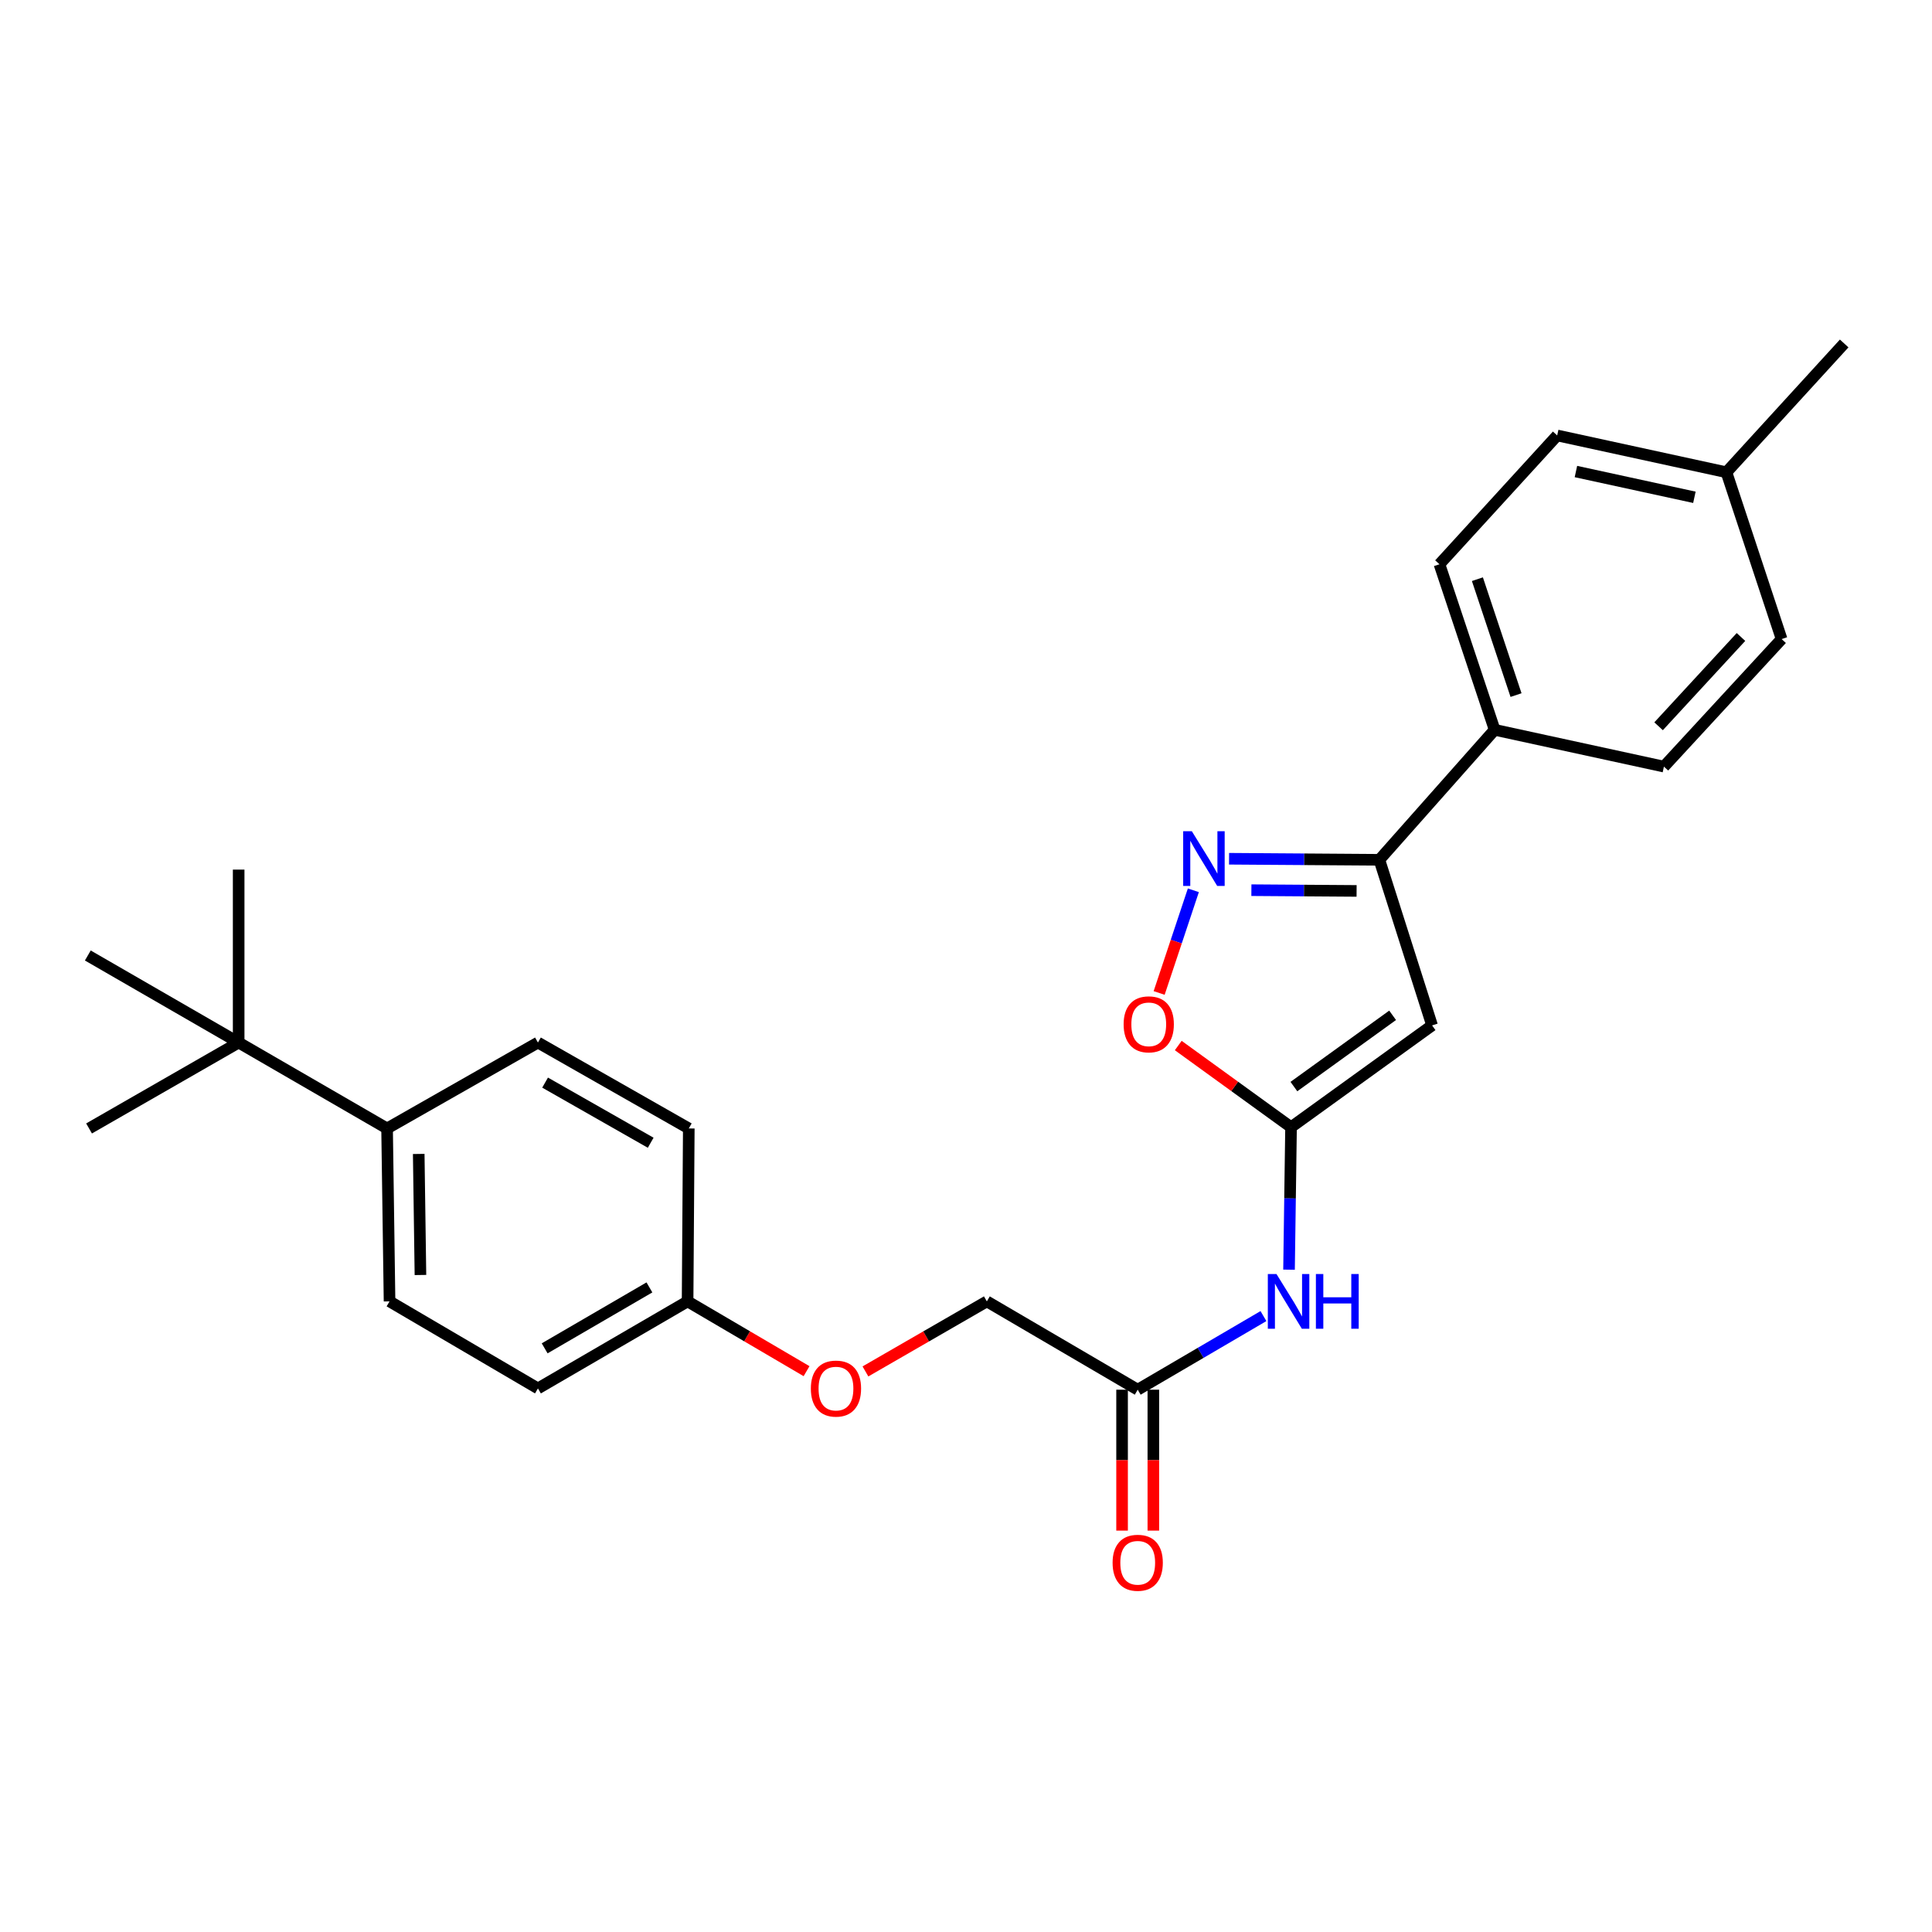 <?xml version='1.0' encoding='iso-8859-1'?>
<svg version='1.1' baseProfile='full'
              xmlns='http://www.w3.org/2000/svg'
                      xmlns:rdkit='http://www.rdkit.org/xml'
                      xmlns:xlink='http://www.w3.org/1999/xlink'
                  xml:space='preserve'
width='1000px' height='1000px' viewBox='0 0 1000 1000'>
<!-- END OF HEADER -->
<rect style='opacity:1.0;fill:#FFFFFF;stroke:none' width='1000' height='1000' x='0' y='0'> </rect>
<path class='bond-0' d='M 741.239,530.747 L 668.242,583.437' style='fill:none;fill-rule:evenodd;stroke:#000000;stroke-width:6px;stroke-linecap:butt;stroke-linejoin:miter;stroke-opacity:1' />
<path class='bond-0' d='M 720.815,525.525 L 669.718,562.408' style='fill:none;fill-rule:evenodd;stroke:#000000;stroke-width:6px;stroke-linecap:butt;stroke-linejoin:miter;stroke-opacity:1' />
<path class='bond-2' d='M 741.239,530.747 L 713.954,445.034' style='fill:none;fill-rule:evenodd;stroke:#000000;stroke-width:6px;stroke-linecap:butt;stroke-linejoin:miter;stroke-opacity:1' />
<path class='bond-3' d='M 668.242,583.437 L 639.052,562.302' style='fill:none;fill-rule:evenodd;stroke:#000000;stroke-width:6px;stroke-linecap:butt;stroke-linejoin:miter;stroke-opacity:1' />
<path class='bond-3' d='M 639.052,562.302 L 609.862,541.167' style='fill:none;fill-rule:evenodd;stroke:#FF0000;stroke-width:6px;stroke-linecap:butt;stroke-linejoin:miter;stroke-opacity:1' />
<path class='bond-4' d='M 668.242,583.437 L 667.72,620.308' style='fill:none;fill-rule:evenodd;stroke:#000000;stroke-width:6px;stroke-linecap:butt;stroke-linejoin:miter;stroke-opacity:1' />
<path class='bond-4' d='M 667.72,620.308 L 667.198,657.179' style='fill:none;fill-rule:evenodd;stroke:#0000FF;stroke-width:6px;stroke-linecap:butt;stroke-linejoin:miter;stroke-opacity:1' />
<path class='bond-1' d='M 636.161,444.487 L 675.058,444.761' style='fill:none;fill-rule:evenodd;stroke:#0000FF;stroke-width:6px;stroke-linecap:butt;stroke-linejoin:miter;stroke-opacity:1' />
<path class='bond-1' d='M 675.058,444.761 L 713.954,445.034' style='fill:none;fill-rule:evenodd;stroke:#000000;stroke-width:6px;stroke-linecap:butt;stroke-linejoin:miter;stroke-opacity:1' />
<path class='bond-1' d='M 647.716,460.756 L 674.944,460.948' style='fill:none;fill-rule:evenodd;stroke:#0000FF;stroke-width:6px;stroke-linecap:butt;stroke-linejoin:miter;stroke-opacity:1' />
<path class='bond-1' d='M 674.944,460.948 L 702.171,461.139' style='fill:none;fill-rule:evenodd;stroke:#000000;stroke-width:6px;stroke-linecap:butt;stroke-linejoin:miter;stroke-opacity:1' />
<path class='bond-26' d='M 617.68,460.814 L 608.825,487.388' style='fill:none;fill-rule:evenodd;stroke:#0000FF;stroke-width:6px;stroke-linecap:butt;stroke-linejoin:miter;stroke-opacity:1' />
<path class='bond-26' d='M 608.825,487.388 L 599.969,513.963' style='fill:none;fill-rule:evenodd;stroke:#FF0000;stroke-width:6px;stroke-linecap:butt;stroke-linejoin:miter;stroke-opacity:1' />
<path class='bond-6' d='M 713.954,445.034 L 773.623,377.748' style='fill:none;fill-rule:evenodd;stroke:#000000;stroke-width:6px;stroke-linecap:butt;stroke-linejoin:miter;stroke-opacity:1' />
<path class='bond-5' d='M 653.963,681.204 L 621.421,700.254' style='fill:none;fill-rule:evenodd;stroke:#0000FF;stroke-width:6px;stroke-linecap:butt;stroke-linejoin:miter;stroke-opacity:1' />
<path class='bond-5' d='M 621.421,700.254 L 588.878,719.305' style='fill:none;fill-rule:evenodd;stroke:#000000;stroke-width:6px;stroke-linecap:butt;stroke-linejoin:miter;stroke-opacity:1' />
<path class='bond-9' d='M 580.785,719.305 L 580.785,755.775' style='fill:none;fill-rule:evenodd;stroke:#000000;stroke-width:6px;stroke-linecap:butt;stroke-linejoin:miter;stroke-opacity:1' />
<path class='bond-9' d='M 580.785,755.775 L 580.785,792.246' style='fill:none;fill-rule:evenodd;stroke:#FF0000;stroke-width:6px;stroke-linecap:butt;stroke-linejoin:miter;stroke-opacity:1' />
<path class='bond-9' d='M 596.972,719.305 L 596.972,755.775' style='fill:none;fill-rule:evenodd;stroke:#000000;stroke-width:6px;stroke-linecap:butt;stroke-linejoin:miter;stroke-opacity:1' />
<path class='bond-9' d='M 596.972,755.775 L 596.972,792.246' style='fill:none;fill-rule:evenodd;stroke:#FF0000;stroke-width:6px;stroke-linecap:butt;stroke-linejoin:miter;stroke-opacity:1' />
<path class='bond-15' d='M 588.878,719.305 L 510.792,673.593' style='fill:none;fill-rule:evenodd;stroke:#000000;stroke-width:6px;stroke-linecap:butt;stroke-linejoin:miter;stroke-opacity:1' />
<path class='bond-10' d='M 773.623,377.748 L 745.061,292.053' style='fill:none;fill-rule:evenodd;stroke:#000000;stroke-width:6px;stroke-linecap:butt;stroke-linejoin:miter;stroke-opacity:1' />
<path class='bond-10' d='M 784.696,359.775 L 764.702,299.789' style='fill:none;fill-rule:evenodd;stroke:#000000;stroke-width:6px;stroke-linecap:butt;stroke-linejoin:miter;stroke-opacity:1' />
<path class='bond-11' d='M 773.623,377.748 L 861.242,396.795' style='fill:none;fill-rule:evenodd;stroke:#000000;stroke-width:6px;stroke-linecap:butt;stroke-linejoin:miter;stroke-opacity:1' />
<path class='bond-7' d='M 123.532,539.623 L 200.351,584.085' style='fill:none;fill-rule:evenodd;stroke:#000000;stroke-width:6px;stroke-linecap:butt;stroke-linejoin:miter;stroke-opacity:1' />
<path class='bond-22' d='M 123.532,539.623 L 123.532,450.106' style='fill:none;fill-rule:evenodd;stroke:#000000;stroke-width:6px;stroke-linecap:butt;stroke-linejoin:miter;stroke-opacity:1' />
<path class='bond-23' d='M 123.532,539.623 L 46.093,584.085' style='fill:none;fill-rule:evenodd;stroke:#000000;stroke-width:6px;stroke-linecap:butt;stroke-linejoin:miter;stroke-opacity:1' />
<path class='bond-24' d='M 123.532,539.623 L 45.455,494.559' style='fill:none;fill-rule:evenodd;stroke:#000000;stroke-width:6px;stroke-linecap:butt;stroke-linejoin:miter;stroke-opacity:1' />
<path class='bond-8' d='M 200.351,584.085 L 201.628,673.593' style='fill:none;fill-rule:evenodd;stroke:#000000;stroke-width:6px;stroke-linecap:butt;stroke-linejoin:miter;stroke-opacity:1' />
<path class='bond-8' d='M 216.729,597.28 L 217.622,659.936' style='fill:none;fill-rule:evenodd;stroke:#000000;stroke-width:6px;stroke-linecap:butt;stroke-linejoin:miter;stroke-opacity:1' />
<path class='bond-28' d='M 200.351,584.085 L 278.438,539.623' style='fill:none;fill-rule:evenodd;stroke:#000000;stroke-width:6px;stroke-linecap:butt;stroke-linejoin:miter;stroke-opacity:1' />
<path class='bond-20' d='M 745.061,292.053 L 805.998,225.388' style='fill:none;fill-rule:evenodd;stroke:#000000;stroke-width:6px;stroke-linecap:butt;stroke-linejoin:miter;stroke-opacity:1' />
<path class='bond-19' d='M 861.242,396.795 L 922.161,330.777' style='fill:none;fill-rule:evenodd;stroke:#000000;stroke-width:6px;stroke-linecap:butt;stroke-linejoin:miter;stroke-opacity:1' />
<path class='bond-19' d='M 858.484,375.915 L 901.127,329.702' style='fill:none;fill-rule:evenodd;stroke:#000000;stroke-width:6px;stroke-linecap:butt;stroke-linejoin:miter;stroke-opacity:1' />
<path class='bond-12' d='M 278.438,539.623 L 356.516,584.085' style='fill:none;fill-rule:evenodd;stroke:#000000;stroke-width:6px;stroke-linecap:butt;stroke-linejoin:miter;stroke-opacity:1' />
<path class='bond-12' d='M 282.139,560.359 L 336.794,591.482' style='fill:none;fill-rule:evenodd;stroke:#000000;stroke-width:6px;stroke-linecap:butt;stroke-linejoin:miter;stroke-opacity:1' />
<path class='bond-13' d='M 201.628,673.593 L 278.438,718.648' style='fill:none;fill-rule:evenodd;stroke:#000000;stroke-width:6px;stroke-linecap:butt;stroke-linejoin:miter;stroke-opacity:1' />
<path class='bond-14' d='M 447.95,709.848 L 479.371,691.72' style='fill:none;fill-rule:evenodd;stroke:#FF0000;stroke-width:6px;stroke-linecap:butt;stroke-linejoin:miter;stroke-opacity:1' />
<path class='bond-14' d='M 479.371,691.72 L 510.792,673.593' style='fill:none;fill-rule:evenodd;stroke:#000000;stroke-width:6px;stroke-linecap:butt;stroke-linejoin:miter;stroke-opacity:1' />
<path class='bond-16' d='M 417.47,709.716 L 386.683,691.654' style='fill:none;fill-rule:evenodd;stroke:#FF0000;stroke-width:6px;stroke-linecap:butt;stroke-linejoin:miter;stroke-opacity:1' />
<path class='bond-16' d='M 386.683,691.654 L 355.895,673.593' style='fill:none;fill-rule:evenodd;stroke:#000000;stroke-width:6px;stroke-linecap:butt;stroke-linejoin:miter;stroke-opacity:1' />
<path class='bond-17' d='M 355.895,673.593 L 356.516,584.085' style='fill:none;fill-rule:evenodd;stroke:#000000;stroke-width:6px;stroke-linecap:butt;stroke-linejoin:miter;stroke-opacity:1' />
<path class='bond-18' d='M 355.895,673.593 L 278.438,718.648' style='fill:none;fill-rule:evenodd;stroke:#000000;stroke-width:6px;stroke-linecap:butt;stroke-linejoin:miter;stroke-opacity:1' />
<path class='bond-18' d='M 336.137,666.359 L 281.917,697.897' style='fill:none;fill-rule:evenodd;stroke:#000000;stroke-width:6px;stroke-linecap:butt;stroke-linejoin:miter;stroke-opacity:1' />
<path class='bond-21' d='M 922.161,330.777 L 893.599,244.444' style='fill:none;fill-rule:evenodd;stroke:#000000;stroke-width:6px;stroke-linecap:butt;stroke-linejoin:miter;stroke-opacity:1' />
<path class='bond-27' d='M 805.998,225.388 L 893.599,244.444' style='fill:none;fill-rule:evenodd;stroke:#000000;stroke-width:6px;stroke-linecap:butt;stroke-linejoin:miter;stroke-opacity:1' />
<path class='bond-27' d='M 815.697,244.064 L 877.018,257.403' style='fill:none;fill-rule:evenodd;stroke:#000000;stroke-width:6px;stroke-linecap:butt;stroke-linejoin:miter;stroke-opacity:1' />
<path class='bond-25' d='M 893.599,244.444 L 954.545,177.778' style='fill:none;fill-rule:evenodd;stroke:#000000;stroke-width:6px;stroke-linecap:butt;stroke-linejoin:miter;stroke-opacity:1' />
<path  class='atom-2' d='M 616.891 430.236
L 626.171 445.236
Q 627.091 446.716, 628.571 449.396
Q 630.051 452.076, 630.131 452.236
L 630.131 430.236
L 633.891 430.236
L 633.891 458.556
L 630.011 458.556
L 620.051 442.156
Q 618.891 440.236, 617.651 438.036
Q 616.451 435.836, 616.091 435.156
L 616.091 458.556
L 612.411 458.556
L 612.411 430.236
L 616.891 430.236
' fill='#0000FF'/>
<path  class='atom-4' d='M 581.589 530.189
Q 581.589 523.389, 584.949 519.589
Q 588.309 515.789, 594.589 515.789
Q 600.869 515.789, 604.229 519.589
Q 607.589 523.389, 607.589 530.189
Q 607.589 537.069, 604.189 540.989
Q 600.789 544.869, 594.589 544.869
Q 588.349 544.869, 584.949 540.989
Q 581.589 537.109, 581.589 530.189
M 594.589 541.669
Q 598.909 541.669, 601.229 538.789
Q 603.589 535.869, 603.589 530.189
Q 603.589 524.629, 601.229 521.829
Q 598.909 518.989, 594.589 518.989
Q 590.269 518.989, 587.909 521.789
Q 585.589 524.589, 585.589 530.189
Q 585.589 535.909, 587.909 538.789
Q 590.269 541.669, 594.589 541.669
' fill='#FF0000'/>
<path  class='atom-5' d='M 660.705 659.433
L 669.985 674.433
Q 670.905 675.913, 672.385 678.593
Q 673.865 681.273, 673.945 681.433
L 673.945 659.433
L 677.705 659.433
L 677.705 687.753
L 673.825 687.753
L 663.865 671.353
Q 662.705 669.433, 661.465 667.233
Q 660.265 665.033, 659.905 664.353
L 659.905 687.753
L 656.225 687.753
L 656.225 659.433
L 660.705 659.433
' fill='#0000FF'/>
<path  class='atom-5' d='M 681.105 659.433
L 684.945 659.433
L 684.945 671.473
L 699.425 671.473
L 699.425 659.433
L 703.265 659.433
L 703.265 687.753
L 699.425 687.753
L 699.425 674.673
L 684.945 674.673
L 684.945 687.753
L 681.105 687.753
L 681.105 659.433
' fill='#0000FF'/>
<path  class='atom-10' d='M 575.878 808.884
Q 575.878 802.084, 579.238 798.284
Q 582.598 794.484, 588.878 794.484
Q 595.158 794.484, 598.518 798.284
Q 601.878 802.084, 601.878 808.884
Q 601.878 815.764, 598.478 819.684
Q 595.078 823.564, 588.878 823.564
Q 582.638 823.564, 579.238 819.684
Q 575.878 815.804, 575.878 808.884
M 588.878 820.364
Q 593.198 820.364, 595.518 817.484
Q 597.878 814.564, 597.878 808.884
Q 597.878 803.324, 595.518 800.524
Q 593.198 797.684, 588.878 797.684
Q 584.558 797.684, 582.198 800.484
Q 579.878 803.284, 579.878 808.884
Q 579.878 814.604, 582.198 817.484
Q 584.558 820.364, 588.878 820.364
' fill='#FF0000'/>
<path  class='atom-15' d='M 419.696 718.728
Q 419.696 711.928, 423.056 708.128
Q 426.416 704.328, 432.696 704.328
Q 438.976 704.328, 442.336 708.128
Q 445.696 711.928, 445.696 718.728
Q 445.696 725.608, 442.296 729.528
Q 438.896 733.408, 432.696 733.408
Q 426.456 733.408, 423.056 729.528
Q 419.696 725.648, 419.696 718.728
M 432.696 730.208
Q 437.016 730.208, 439.336 727.328
Q 441.696 724.408, 441.696 718.728
Q 441.696 713.168, 439.336 710.368
Q 437.016 707.528, 432.696 707.528
Q 428.376 707.528, 426.016 710.328
Q 423.696 713.128, 423.696 718.728
Q 423.696 724.448, 426.016 727.328
Q 428.376 730.208, 432.696 730.208
' fill='#FF0000'/>
</svg>
